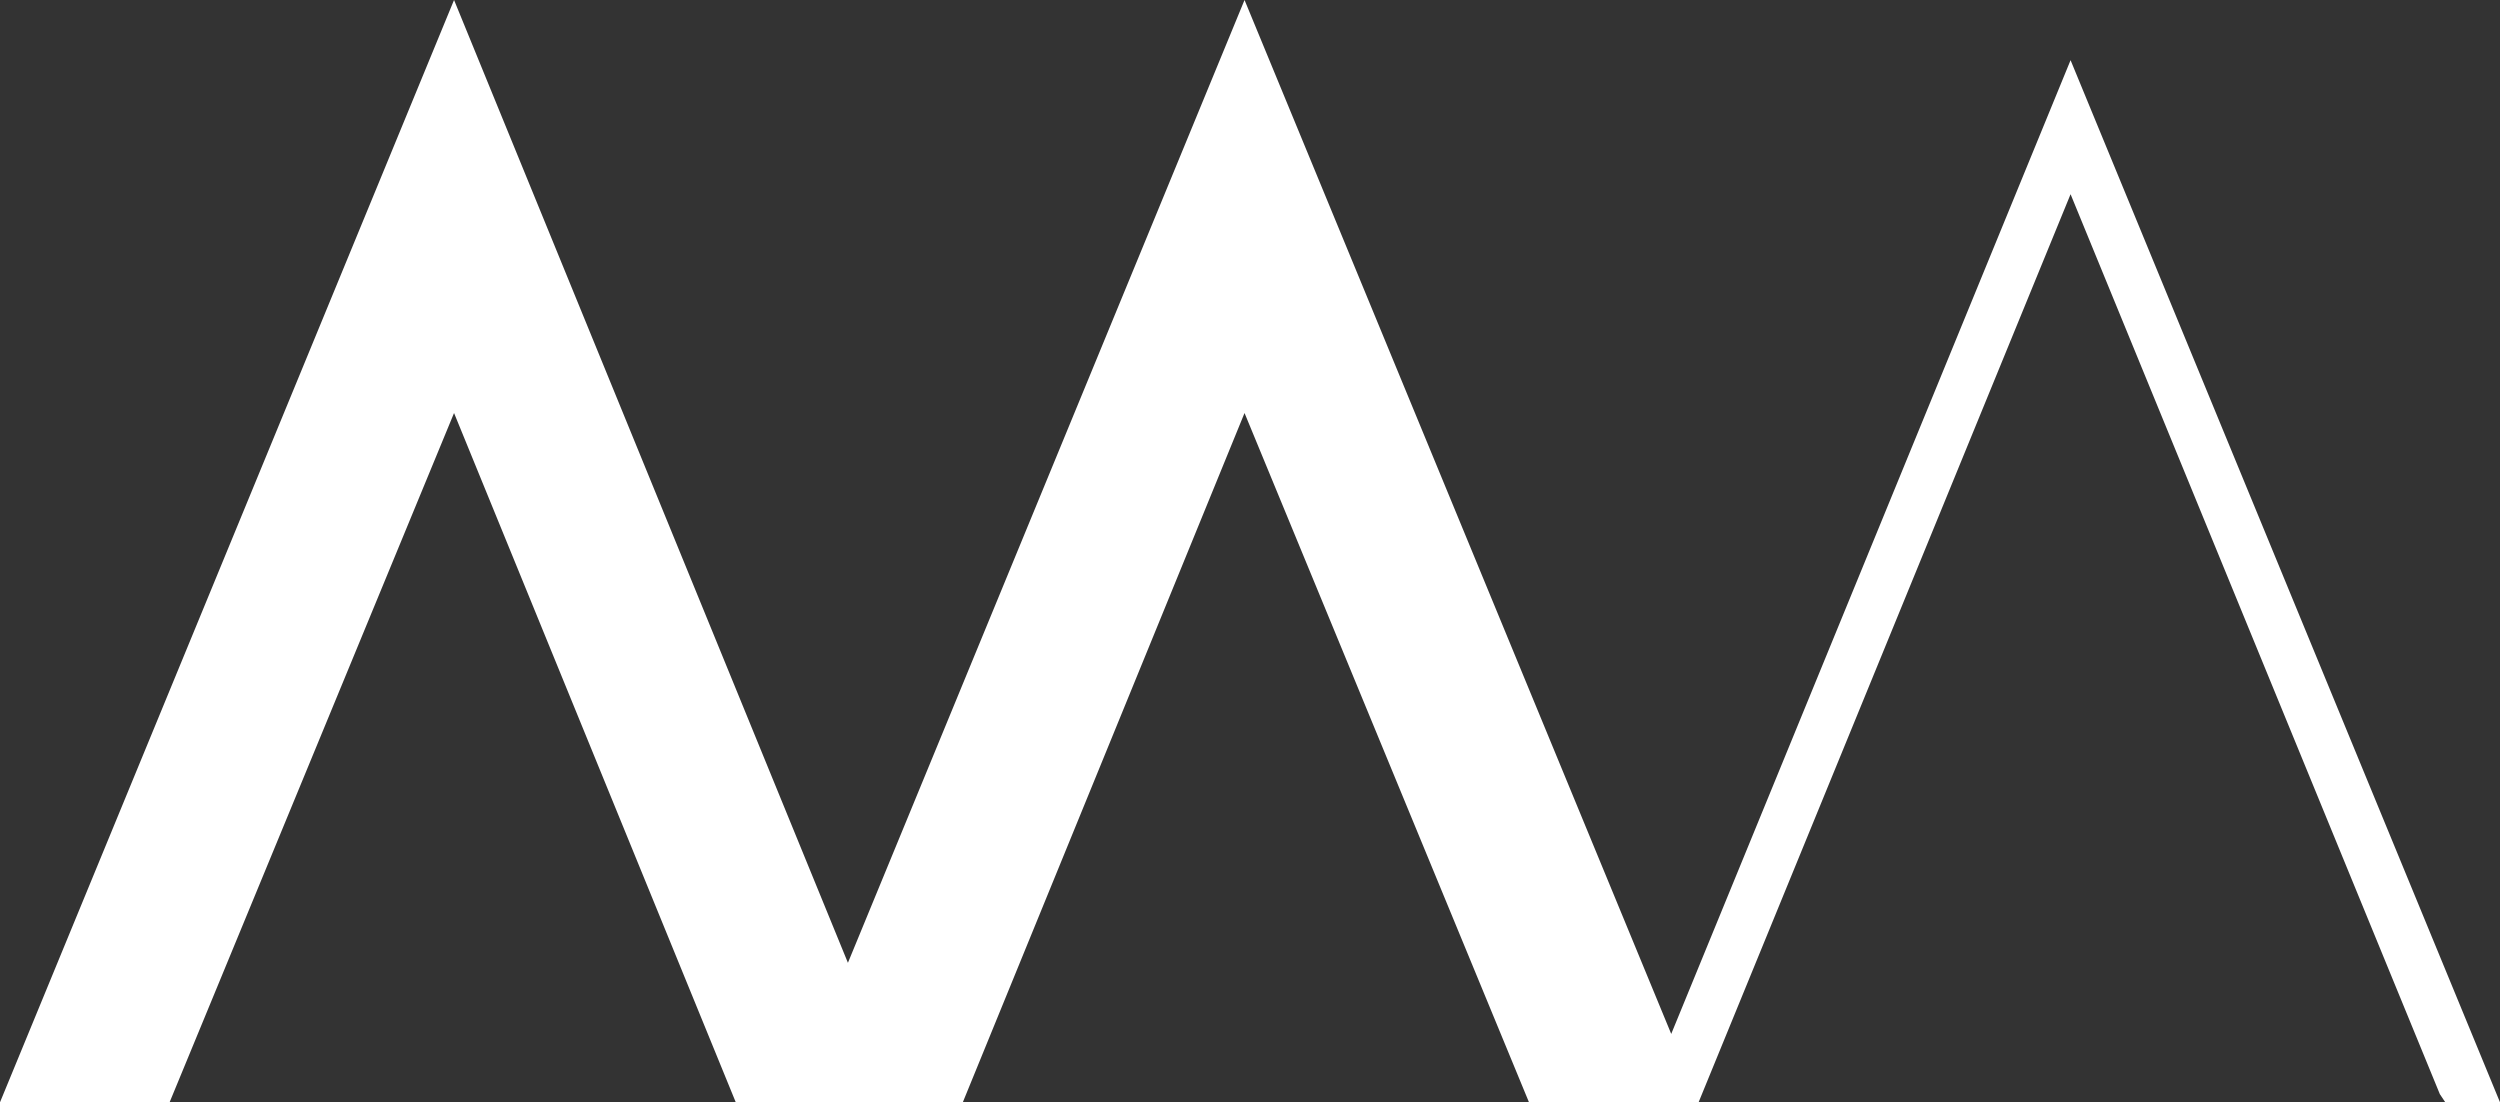 <?xml version="1.0" encoding="UTF-8"?>
<!-- Generator: Adobe Illustrator 28.0.0, SVG Export Plug-In . SVG Version: 6.00 Build 0)  -->
<svg xmlns="http://www.w3.org/2000/svg" xmlns:xlink="http://www.w3.org/1999/xlink" version="1.1" id="Ebene_1" x="0px" y="0px" viewBox="0 0 91.4 40.3" style="enable-background:new 0 0 91.4 40.3;" xml:space="preserve">
<rect x="0" y="0" width="91.4" height="40.3" fill="#333333" stroke="none"/>
<style type="text/css">
	.st0{fill:#FFFFFF;}
</style>
<g>
	<polygon class="st0" points="45.5,0 31,35.2 16.6,0 0,40.3 6.2,40.3 16.6,15.1 26.9,40.3 35.2,40.3 45.5,15.1 55.9,40.3 62.1,40.3    62.1,40.3 75.7,7.1 89.2,40 89.4,40.3 91.4,40.3 75.7,2.2 61.1,37.8  "></polygon>
</g>
</svg>
